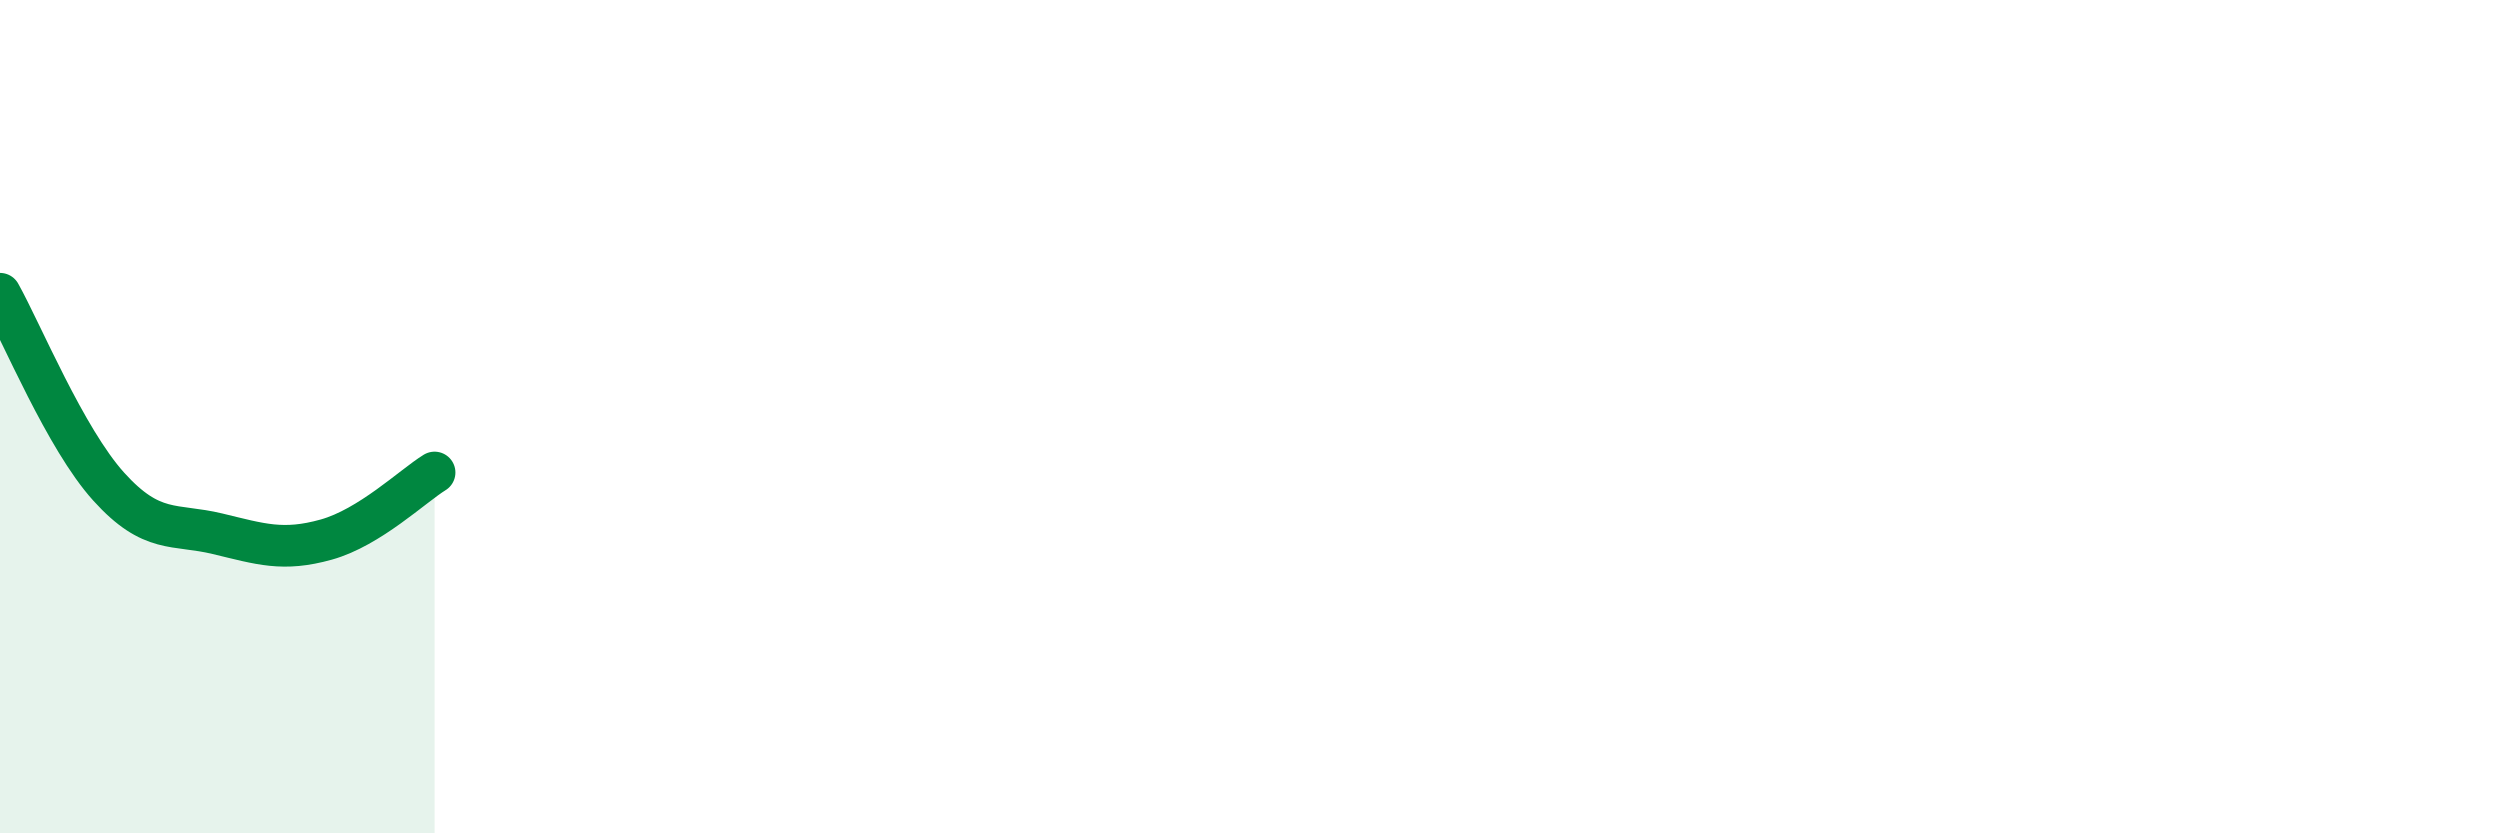 
    <svg width="60" height="20" viewBox="0 0 60 20" xmlns="http://www.w3.org/2000/svg">
      <path
        d="M 0,7.05 C 0.52,7.98 1.57,10.53 2.61,11.68 C 3.65,12.83 4.18,12.56 5.22,12.81 C 6.26,13.06 6.79,13.24 7.83,12.95 C 8.87,12.66 9.91,11.66 10.43,11.34L10.43 20L0 20Z"
        fill="#008740"
        opacity="0.1"
        stroke-linecap="round"
        stroke-linejoin="round"
      />
      <path
        d="M 0,7.05 C 0.52,7.98 1.57,10.53 2.61,11.68 C 3.65,12.83 4.18,12.56 5.22,12.81 C 6.26,13.06 6.79,13.24 7.83,12.95 C 8.87,12.66 9.91,11.66 10.43,11.34"
        stroke="#008740"
        stroke-width="1"
        fill="none"
        stroke-linecap="round"
        stroke-linejoin="round"
      />
    </svg>
  